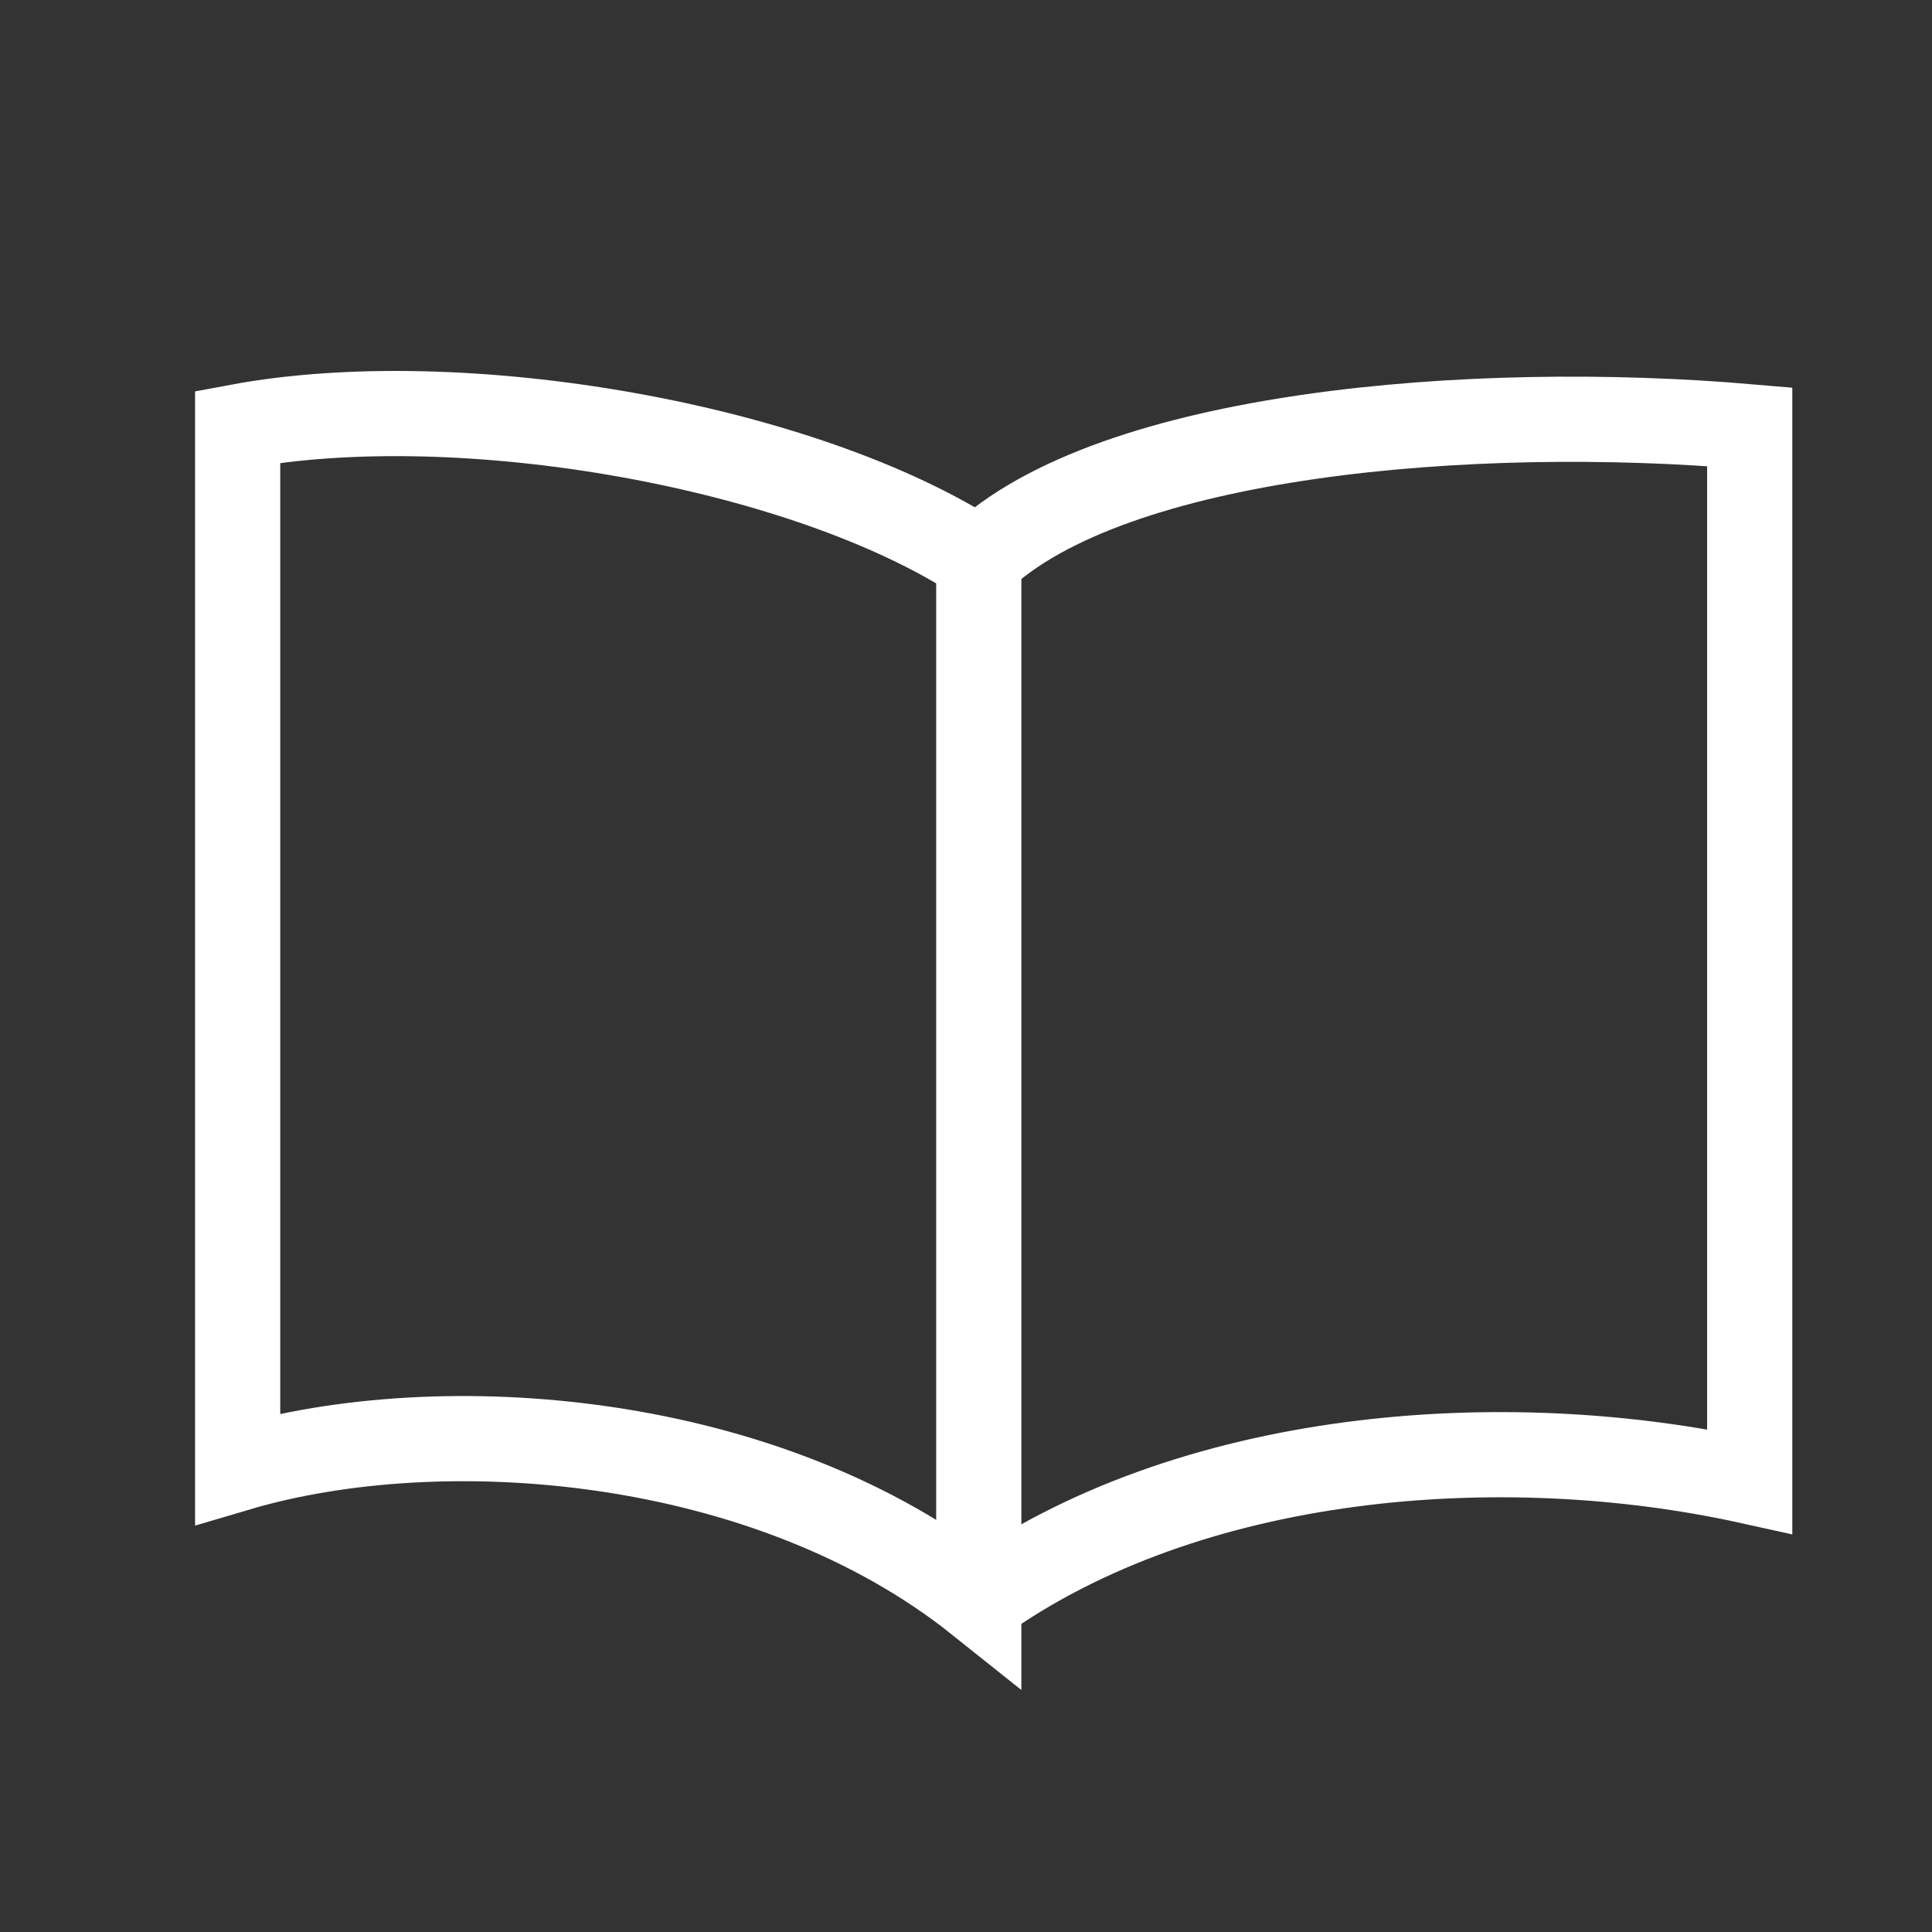 <svg xmlns="http://www.w3.org/2000/svg" xml:space="preserve" id="レイヤー_1" x="0" y="0" version="1.1" viewBox="0 0 22.68 22.68"><rect x="0" y="0" width="22.68" height="22.68" fill="#333333" stroke="none"/><style>.st0{fill:none;stroke:#fff;stroke-miterlimit:10}</style><path d="M11.49 18.8c2.47-1.77 6.15-2.05 9.05-1.41V5.01c-3.25-.28-7.49.07-9.05 1.56-2.05-1.34-6.08-2.05-8.7-1.56v12.23c2.4-.71 6.22-.42 8.7 1.56zM11.49 6.49v12.24" class="st0"/></svg>